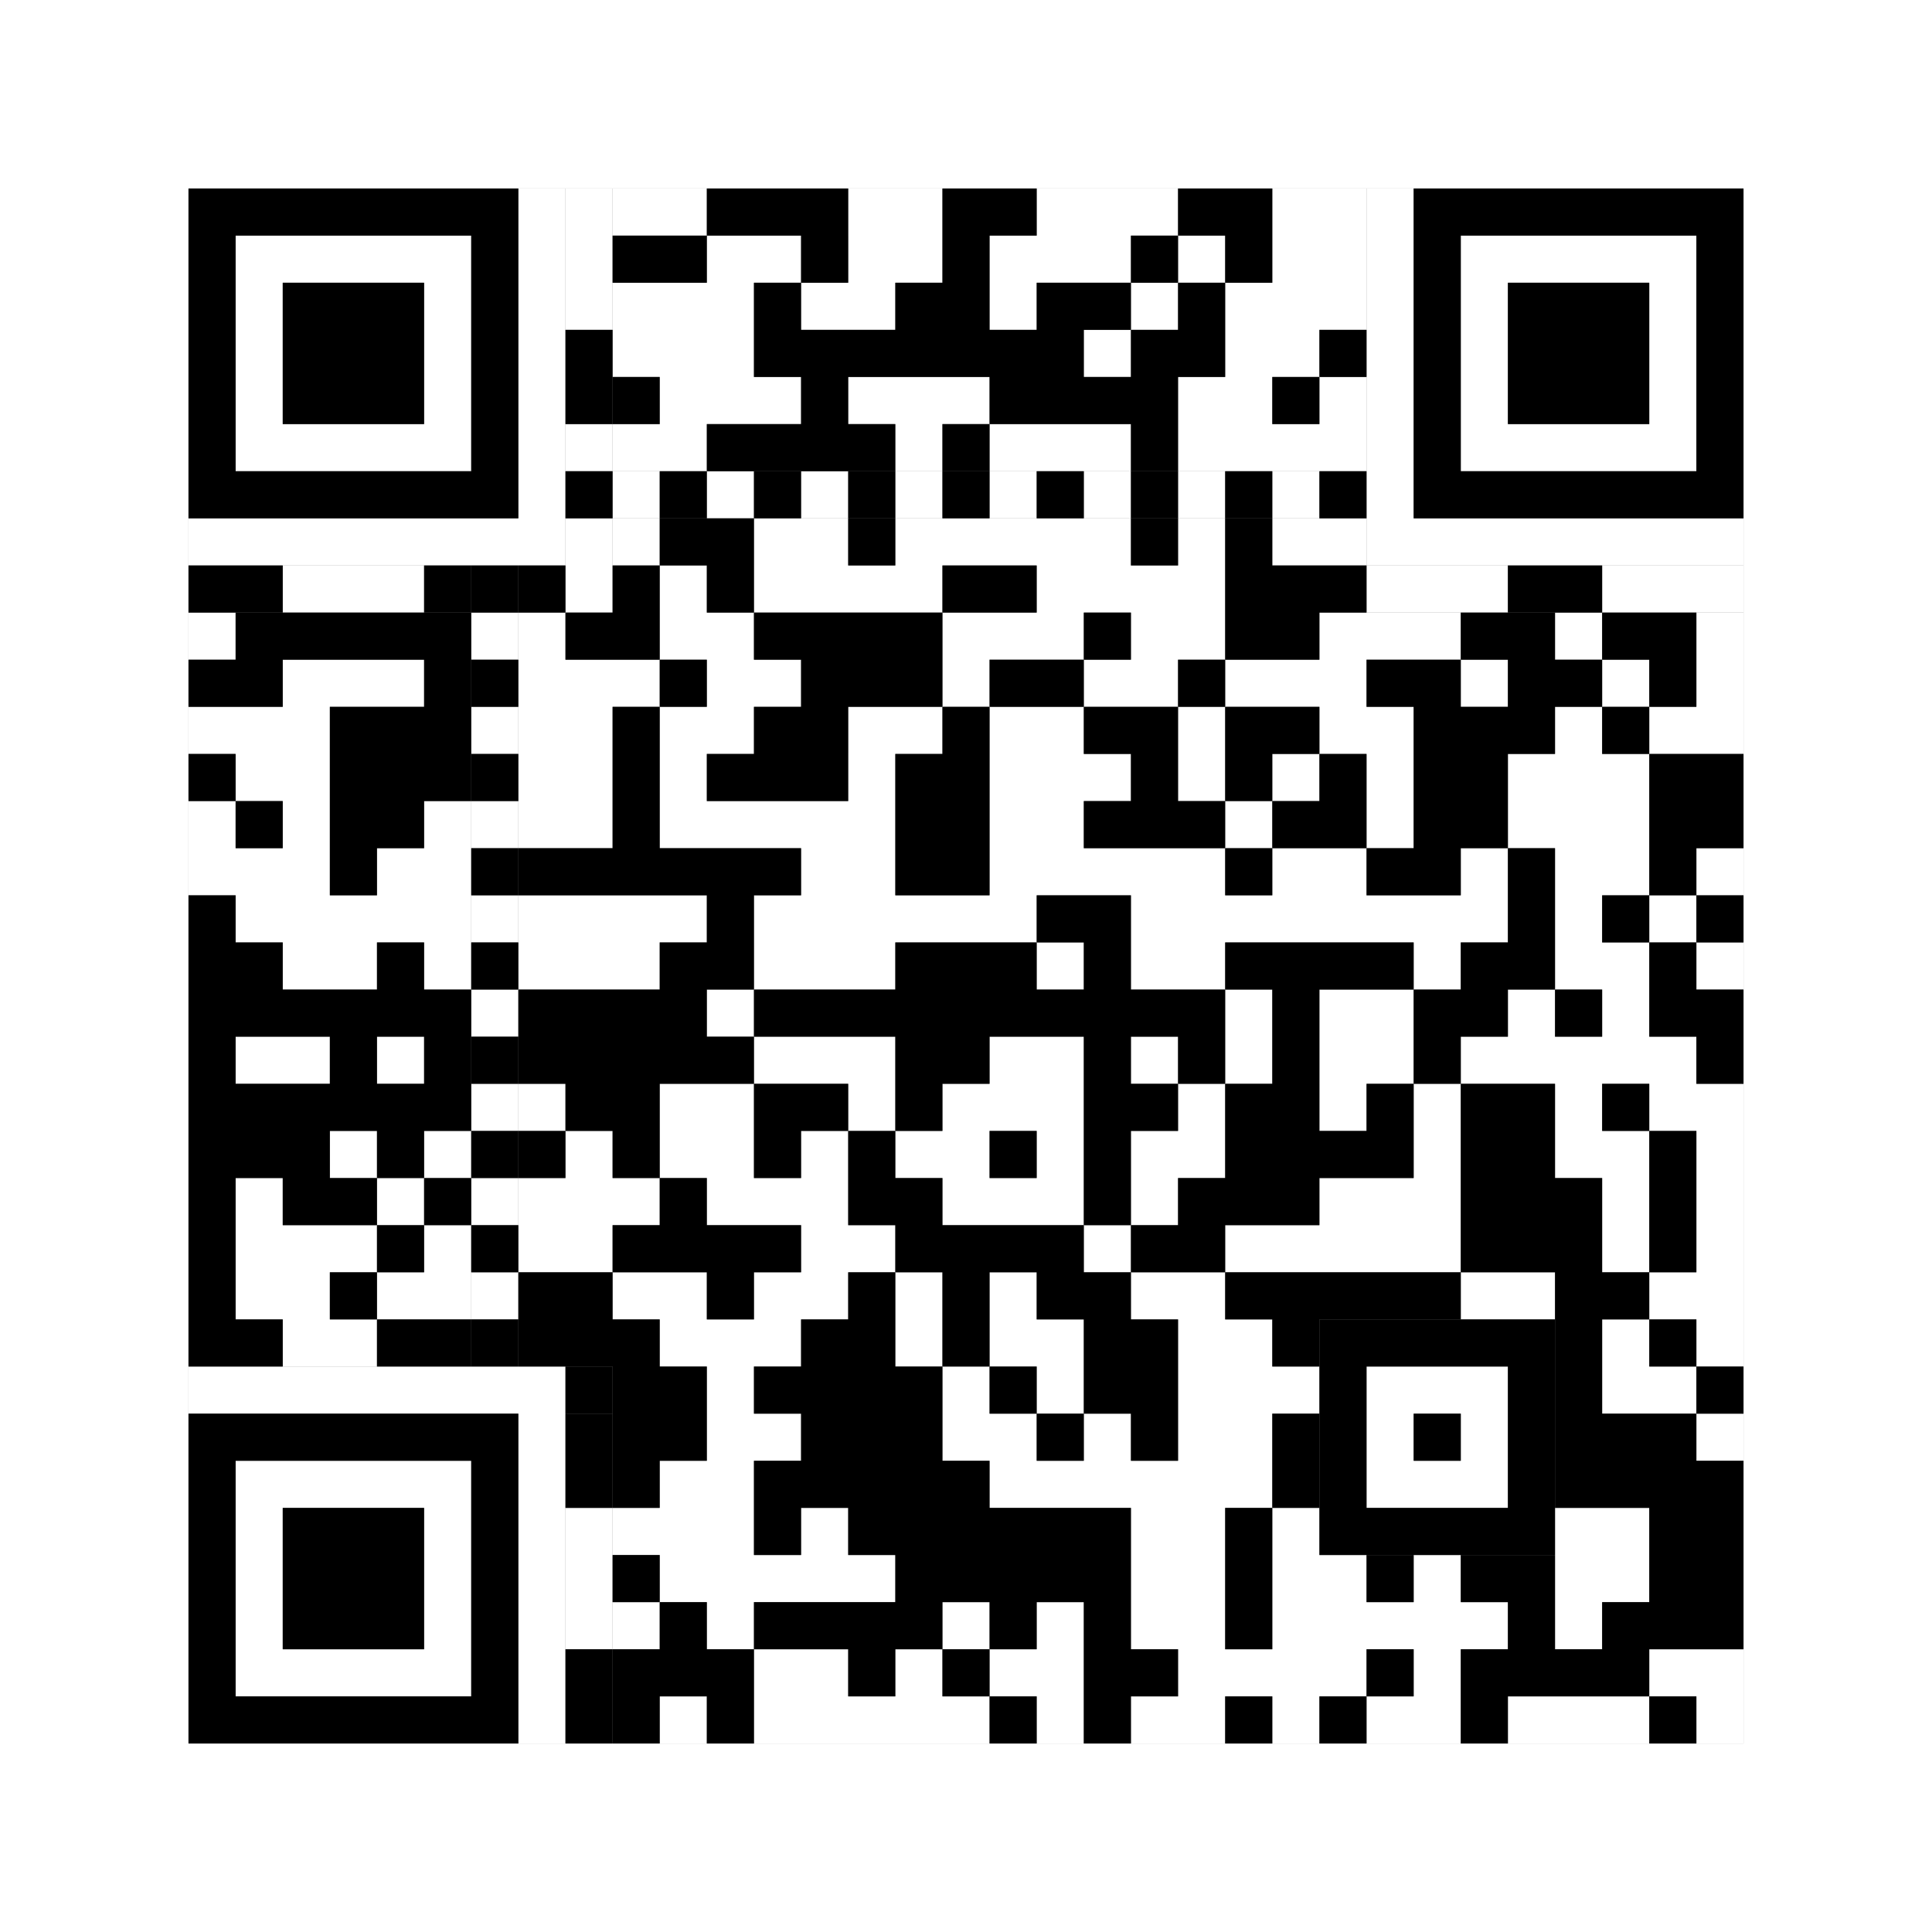 <svg xmlns="http://www.w3.org/2000/svg" version="1.1" width="205px" height="205px">
<rect width="100%" height="100%" fill="#808080" stroke="none"/>
<defs><style>rect{shape-rendering:crispEdges}</style></defs>
<path class="qr-4 " stroke="transparent" fill="#fff" fill-opacity="1" d="M65 20 h10 v5 h-10Z M90 20 h10 v5 h-10Z M110 20 h15 v5 h-15Z M135 20 h10 v5 h-10Z M75 25 h10 v5 h-10Z M90 25 h10 v5 h-10Z M105 25 h15 v5 h-15Z M125 25 h5 v5 h-5Z M135 25 h10 v5 h-10Z M65 30 h15 v5 h-15Z M85 30 h10 v5 h-10Z M105 30 h5 v5 h-5Z M120 30 h5 v5 h-5Z M130 30 h15 v5 h-15Z M65 35 h15 v5 h-15Z M115 35 h5 v5 h-5Z M130 35 h10 v5 h-10Z M70 40 h15 v5 h-15Z M90 40 h15 v5 h-15Z M125 40 h10 v5 h-10Z M140 40 h5 v5 h-5Z M65 45 h10 v5 h-10Z M95 45 h5 v5 h-5Z M105 45 h15 v5 h-15Z M125 45 h20 v5 h-20Z M65 55 h5 v5 h-5Z M80 55 h10 v5 h-10Z M95 55 h25 v5 h-25Z M125 55 h5 v5 h-5Z M135 55 h10 v5 h-10Z M70 60 h5 v5 h-5Z M80 60 h20 v5 h-20Z M110 60 h20 v5 h-20Z M20 65 h5 v5 h-5Z M55 65 h5 v5 h-5Z M70 65 h10 v5 h-10Z M100 65 h15 v5 h-15Z M120 65 h10 v5 h-10Z M140 65 h15 v5 h-15Z M165 65 h5 v5 h-5Z M180 65 h5 v5 h-5Z M30 70 h15 v5 h-15Z M55 70 h15 v5 h-15Z M75 70 h10 v5 h-10Z M100 70 h5 v5 h-5Z M115 70 h10 v5 h-10Z M130 70 h15 v5 h-15Z M155 70 h5 v5 h-5Z M170 70 h5 v5 h-5Z M180 70 h5 v5 h-5Z M20 75 h15 v5 h-15Z M55 75 h10 v5 h-10Z M70 75 h10 v5 h-10Z M90 75 h10 v5 h-10Z M105 75 h10 v5 h-10Z M125 75 h5 v5 h-5Z M140 75 h10 v5 h-10Z M165 75 h5 v5 h-5Z M175 75 h10 v5 h-10Z M25 80 h10 v5 h-10Z M55 80 h10 v5 h-10Z M70 80 h5 v5 h-5Z M90 80 h5 v5 h-5Z M105 80 h15 v5 h-15Z M125 80 h5 v5 h-5Z M135 80 h5 v5 h-5Z M145 80 h5 v5 h-5Z M160 80 h15 v5 h-15Z M20 85 h5 v5 h-5Z M30 85 h5 v5 h-5Z M45 85 h5 v5 h-5Z M55 85 h10 v5 h-10Z M70 85 h25 v5 h-25Z M105 85 h10 v5 h-10Z M130 85 h5 v5 h-5Z M145 85 h5 v5 h-5Z M160 85 h15 v5 h-15Z M20 90 h15 v5 h-15Z M40 90 h10 v5 h-10Z M85 90 h10 v5 h-10Z M105 90 h25 v5 h-25Z M135 90 h10 v5 h-10Z M155 90 h5 v5 h-5Z M165 90 h10 v5 h-10Z M180 90 h5 v5 h-5Z M25 95 h25 v5 h-25Z M55 95 h20 v5 h-20Z M80 95 h30 v5 h-30Z M120 95 h40 v5 h-40Z M165 95 h5 v5 h-5Z M175 95 h5 v5 h-5Z M30 100 h10 v5 h-10Z M45 100 h5 v5 h-5Z M55 100 h15 v5 h-15Z M80 100 h15 v5 h-15Z M110 100 h5 v5 h-5Z M120 100 h10 v5 h-10Z M150 100 h5 v5 h-5Z M165 100 h10 v5 h-10Z M180 100 h5 v5 h-5Z M75 105 h5 v5 h-5Z M130 105 h5 v5 h-5Z M140 105 h10 v5 h-10Z M160 105 h5 v5 h-5Z M170 105 h5 v5 h-5Z M25 110 h10 v5 h-10Z M40 110 h5 v5 h-5Z M80 110 h15 v5 h-15Z M105 110 h10 v5 h-10Z M120 110 h5 v5 h-5Z M130 110 h5 v5 h-5Z M140 110 h10 v5 h-10Z M155 110 h25 v5 h-25Z M55 115 h5 v5 h-5Z M70 115 h10 v5 h-10Z M90 115 h5 v5 h-5Z M100 115 h15 v5 h-15Z M125 115 h5 v5 h-5Z M140 115 h5 v5 h-5Z M150 115 h5 v5 h-5Z M165 115 h5 v5 h-5Z M175 115 h10 v5 h-10Z M35 120 h5 v5 h-5Z M45 120 h5 v5 h-5Z M60 120 h5 v5 h-5Z M70 120 h10 v5 h-10Z M85 120 h5 v5 h-5Z M95 120 h10 v5 h-10Z M110 120 h5 v5 h-5Z M120 120 h10 v5 h-10Z M150 120 h5 v5 h-5Z M165 120 h10 v5 h-10Z M180 120 h5 v5 h-5Z M25 125 h5 v5 h-5Z M40 125 h5 v5 h-5Z M55 125 h15 v5 h-15Z M75 125 h15 v5 h-15Z M100 125 h15 v5 h-15Z M120 125 h5 v5 h-5Z M140 125 h15 v5 h-15Z M170 125 h5 v5 h-5Z M180 125 h5 v5 h-5Z M25 130 h15 v5 h-15Z M45 130 h5 v5 h-5Z M55 130 h10 v5 h-10Z M85 130 h10 v5 h-10Z M115 130 h5 v5 h-5Z M130 130 h25 v5 h-25Z M170 130 h5 v5 h-5Z M180 130 h5 v5 h-5Z M25 135 h10 v5 h-10Z M40 135 h10 v5 h-10Z M65 135 h10 v5 h-10Z M80 135 h10 v5 h-10Z M95 135 h5 v5 h-5Z M105 135 h5 v5 h-5Z M120 135 h10 v5 h-10Z M155 135 h10 v5 h-10Z M175 135 h10 v5 h-10Z M30 140 h10 v5 h-10Z M70 140 h15 v5 h-15Z M95 140 h5 v5 h-5Z M105 140 h10 v5 h-10Z M125 140 h10 v5 h-10Z M170 140 h5 v5 h-5Z M180 140 h5 v5 h-5Z M75 145 h5 v5 h-5Z M100 145 h5 v5 h-5Z M110 145 h5 v5 h-5Z M125 145 h15 v5 h-15Z M170 145 h10 v5 h-10Z M75 150 h10 v5 h-10Z M100 150 h10 v5 h-10Z M115 150 h5 v5 h-5Z M125 150 h10 v5 h-10Z M180 150 h5 v5 h-5Z M70 155 h10 v5 h-10Z M105 155 h30 v5 h-30Z M65 160 h15 v5 h-15Z M85 160 h5 v5 h-5Z M120 160 h10 v5 h-10Z M135 160 h5 v5 h-5Z M165 160 h10 v5 h-10Z M70 165 h25 v5 h-25Z M120 165 h10 v5 h-10Z M135 165 h10 v5 h-10Z M150 165 h5 v5 h-5Z M165 165 h10 v5 h-10Z M65 170 h5 v5 h-5Z M75 170 h5 v5 h-5Z M100 170 h5 v5 h-5Z M110 170 h5 v5 h-5Z M120 170 h10 v5 h-10Z M135 170 h25 v5 h-25Z M165 170 h5 v5 h-5Z M80 175 h10 v5 h-10Z M95 175 h5 v5 h-5Z M105 175 h10 v5 h-10Z M125 175 h20 v5 h-20Z M150 175 h5 v5 h-5Z M175 175 h10 v5 h-10Z M70 180 h5 v5 h-5Z M80 180 h25 v5 h-25Z M110 180 h5 v5 h-5Z M120 180 h10 v5 h-10Z M135 180 h5 v5 h-5Z M145 180 h10 v5 h-10Z M160 180 h15 v5 h-15Z M180 180 h5 v5 h-5Z " /><path class="qr-6 " stroke="transparent" fill="#fff" fill-opacity="1" d="M25 25 h25 v5 h-25Z M155 25 h25 v5 h-25Z M25 30 h5 v5 h-5Z M45 30 h5 v5 h-5Z M155 30 h5 v5 h-5Z M175 30 h5 v5 h-5Z M25 35 h5 v5 h-5Z M45 35 h5 v5 h-5Z M155 35 h5 v5 h-5Z M175 35 h5 v5 h-5Z M25 40 h5 v5 h-5Z M45 40 h5 v5 h-5Z M155 40 h5 v5 h-5Z M175 40 h5 v5 h-5Z M25 45 h25 v5 h-25Z M155 45 h25 v5 h-25Z M25 155 h25 v5 h-25Z M25 160 h5 v5 h-5Z M45 160 h5 v5 h-5Z M25 165 h5 v5 h-5Z M45 165 h5 v5 h-5Z M25 170 h5 v5 h-5Z M45 170 h5 v5 h-5Z M25 175 h25 v5 h-25Z " /><path class="qr-8 " stroke="transparent" fill="#fff" fill-opacity="1" d="M55 20 h5 v5 h-5Z M145 20 h5 v5 h-5Z M55 25 h5 v5 h-5Z M145 25 h5 v5 h-5Z M55 30 h5 v5 h-5Z M145 30 h5 v5 h-5Z M55 35 h5 v5 h-5Z M145 35 h5 v5 h-5Z M55 40 h5 v5 h-5Z M145 40 h5 v5 h-5Z M55 45 h5 v5 h-5Z M145 45 h5 v5 h-5Z M55 50 h5 v5 h-5Z M145 50 h5 v5 h-5Z M20 55 h40 v5 h-40Z M145 55 h40 v5 h-40Z M20 145 h40 v5 h-40Z M55 150 h5 v5 h-5Z M55 155 h5 v5 h-5Z M55 160 h5 v5 h-5Z M55 165 h5 v5 h-5Z M55 170 h5 v5 h-5Z M55 175 h5 v5 h-5Z M55 180 h5 v5 h-5Z " /><path class="qr-10 " stroke="transparent" fill="#fff" fill-opacity="1" d="M145 145 h15 v5 h-15Z M145 150 h5 v5 h-5Z M155 150 h5 v5 h-5Z M145 155 h15 v5 h-15Z " /><path class="qr-12 " stroke="transparent" fill="#fff" fill-opacity="1" d="M65 50 h5 v5 h-5Z M75 50 h5 v5 h-5Z M85 50 h5 v5 h-5Z M95 50 h5 v5 h-5Z M105 50 h5 v5 h-5Z M115 50 h5 v5 h-5Z M125 50 h5 v5 h-5Z M135 50 h5 v5 h-5Z M50 65 h5 v5 h-5Z M50 75 h5 v5 h-5Z M50 85 h5 v5 h-5Z M50 95 h5 v5 h-5Z M50 105 h5 v5 h-5Z M50 115 h5 v5 h-5Z M50 125 h5 v5 h-5Z M50 135 h5 v5 h-5Z " /><path class="qr-14 " stroke="transparent" fill="#fff" fill-opacity="1" d="M60 20 h5 v5 h-5Z M60 25 h5 v5 h-5Z M60 30 h5 v5 h-5Z M60 45 h5 v5 h-5Z M60 55 h5 v5 h-5Z M30 60 h15 v5 h-15Z M60 60 h5 v5 h-5Z M145 60 h15 v5 h-15Z M170 60 h15 v5 h-15Z M60 160 h5 v5 h-5Z M60 165 h5 v5 h-5Z M60 170 h5 v5 h-5Z " /><path class="qr-18 " stroke="transparent" fill="#fff" fill-opacity="1" d="M0 0 h205 v5 h-205Z M0 5 h205 v5 h-205Z M0 10 h205 v5 h-205Z M0 15 h205 v5 h-205Z M0 20 h20 v5 h-20Z M185 20 h20 v5 h-20Z M0 25 h20 v5 h-20Z M185 25 h20 v5 h-20Z M0 30 h20 v5 h-20Z M185 30 h20 v5 h-20Z M0 35 h20 v5 h-20Z M185 35 h20 v5 h-20Z M0 40 h20 v5 h-20Z M185 40 h20 v5 h-20Z M0 45 h20 v5 h-20Z M185 45 h20 v5 h-20Z M0 50 h20 v5 h-20Z M185 50 h20 v5 h-20Z M0 55 h20 v5 h-20Z M185 55 h20 v5 h-20Z M0 60 h20 v5 h-20Z M185 60 h20 v5 h-20Z M0 65 h20 v5 h-20Z M185 65 h20 v5 h-20Z M0 70 h20 v5 h-20Z M185 70 h20 v5 h-20Z M0 75 h20 v5 h-20Z M185 75 h20 v5 h-20Z M0 80 h20 v5 h-20Z M185 80 h20 v5 h-20Z M0 85 h20 v5 h-20Z M185 85 h20 v5 h-20Z M0 90 h20 v5 h-20Z M185 90 h20 v5 h-20Z M0 95 h20 v5 h-20Z M185 95 h20 v5 h-20Z M0 100 h20 v5 h-20Z M185 100 h20 v5 h-20Z M0 105 h20 v5 h-20Z M185 105 h20 v5 h-20Z M0 110 h20 v5 h-20Z M185 110 h20 v5 h-20Z M0 115 h20 v5 h-20Z M185 115 h20 v5 h-20Z M0 120 h20 v5 h-20Z M185 120 h20 v5 h-20Z M0 125 h20 v5 h-20Z M185 125 h20 v5 h-20Z M0 130 h20 v5 h-20Z M185 130 h20 v5 h-20Z M0 135 h20 v5 h-20Z M185 135 h20 v5 h-20Z M0 140 h20 v5 h-20Z M185 140 h20 v5 h-20Z M0 145 h20 v5 h-20Z M185 145 h20 v5 h-20Z M0 150 h20 v5 h-20Z M185 150 h20 v5 h-20Z M0 155 h20 v5 h-20Z M185 155 h20 v5 h-20Z M0 160 h20 v5 h-20Z M185 160 h20 v5 h-20Z M0 165 h20 v5 h-20Z M185 165 h20 v5 h-20Z M0 170 h20 v5 h-20Z M185 170 h20 v5 h-20Z M0 175 h20 v5 h-20Z M185 175 h20 v5 h-20Z M0 180 h20 v5 h-20Z M185 180 h20 v5 h-20Z M0 185 h205 v5 h-205Z M0 190 h205 v5 h-205Z M0 195 h205 v5 h-205Z M0 200 h205 v5 h-205Z " /><path class="qr-512 " stroke="transparent" fill="#000" fill-opacity="1" d="M60 145 h5 v5 h-5Z " /><path class="qr-1024 " stroke="transparent" fill="#000" fill-opacity="1" d="M75 20 h15 v5 h-15Z M100 20 h10 v5 h-10Z M125 20 h10 v5 h-10Z M65 25 h10 v5 h-10Z M85 25 h5 v5 h-5Z M100 25 h5 v5 h-5Z M120 25 h5 v5 h-5Z M130 25 h5 v5 h-5Z M80 30 h5 v5 h-5Z M95 30 h10 v5 h-10Z M110 30 h10 v5 h-10Z M125 30 h5 v5 h-5Z M80 35 h35 v5 h-35Z M120 35 h10 v5 h-10Z M140 35 h5 v5 h-5Z M65 40 h5 v5 h-5Z M85 40 h5 v5 h-5Z M105 40 h20 v5 h-20Z M135 40 h5 v5 h-5Z M75 45 h20 v5 h-20Z M100 45 h5 v5 h-5Z M120 45 h5 v5 h-5Z M70 55 h10 v5 h-10Z M90 55 h5 v5 h-5Z M120 55 h5 v5 h-5Z M130 55 h5 v5 h-5Z M65 60 h5 v5 h-5Z M75 60 h5 v5 h-5Z M100 60 h10 v5 h-10Z M130 60 h15 v5 h-15Z M25 65 h25 v5 h-25Z M60 65 h10 v5 h-10Z M80 65 h20 v5 h-20Z M115 65 h5 v5 h-5Z M130 65 h10 v5 h-10Z M155 65 h10 v5 h-10Z M170 65 h10 v5 h-10Z M20 70 h10 v5 h-10Z M45 70 h5 v5 h-5Z M70 70 h5 v5 h-5Z M85 70 h15 v5 h-15Z M105 70 h10 v5 h-10Z M125 70 h5 v5 h-5Z M145 70 h10 v5 h-10Z M160 70 h10 v5 h-10Z M175 70 h5 v5 h-5Z M35 75 h15 v5 h-15Z M65 75 h5 v5 h-5Z M80 75 h10 v5 h-10Z M100 75 h5 v5 h-5Z M115 75 h10 v5 h-10Z M130 75 h10 v5 h-10Z M150 75 h15 v5 h-15Z M170 75 h5 v5 h-5Z M20 80 h5 v5 h-5Z M35 80 h15 v5 h-15Z M65 80 h5 v5 h-5Z M75 80 h15 v5 h-15Z M95 80 h10 v5 h-10Z M120 80 h5 v5 h-5Z M130 80 h5 v5 h-5Z M140 80 h5 v5 h-5Z M150 80 h10 v5 h-10Z M175 80 h10 v5 h-10Z M25 85 h5 v5 h-5Z M35 85 h10 v5 h-10Z M65 85 h5 v5 h-5Z M95 85 h10 v5 h-10Z M115 85 h15 v5 h-15Z M135 85 h10 v5 h-10Z M150 85 h10 v5 h-10Z M175 85 h10 v5 h-10Z M35 90 h5 v5 h-5Z M55 90 h30 v5 h-30Z M95 90 h10 v5 h-10Z M130 90 h5 v5 h-5Z M145 90 h10 v5 h-10Z M160 90 h5 v5 h-5Z M175 90 h5 v5 h-5Z M20 95 h5 v5 h-5Z M75 95 h5 v5 h-5Z M110 95 h10 v5 h-10Z M160 95 h5 v5 h-5Z M170 95 h5 v5 h-5Z M180 95 h5 v5 h-5Z M20 100 h10 v5 h-10Z M40 100 h5 v5 h-5Z M70 100 h10 v5 h-10Z M95 100 h15 v5 h-15Z M115 100 h5 v5 h-5Z M130 100 h20 v5 h-20Z M155 100 h10 v5 h-10Z M175 100 h5 v5 h-5Z M20 105 h30 v5 h-30Z M55 105 h20 v5 h-20Z M80 105 h50 v5 h-50Z M135 105 h5 v5 h-5Z M150 105 h10 v5 h-10Z M165 105 h5 v5 h-5Z M175 105 h10 v5 h-10Z M20 110 h5 v5 h-5Z M35 110 h5 v5 h-5Z M45 110 h5 v5 h-5Z M55 110 h25 v5 h-25Z M95 110 h10 v5 h-10Z M115 110 h5 v5 h-5Z M125 110 h5 v5 h-5Z M135 110 h5 v5 h-5Z M150 110 h5 v5 h-5Z M180 110 h5 v5 h-5Z M20 115 h30 v5 h-30Z M60 115 h10 v5 h-10Z M80 115 h10 v5 h-10Z M95 115 h5 v5 h-5Z M115 115 h10 v5 h-10Z M130 115 h10 v5 h-10Z M145 115 h5 v5 h-5Z M155 115 h10 v5 h-10Z M170 115 h5 v5 h-5Z M20 120 h15 v5 h-15Z M40 120 h5 v5 h-5Z M55 120 h5 v5 h-5Z M65 120 h5 v5 h-5Z M80 120 h5 v5 h-5Z M90 120 h5 v5 h-5Z M105 120 h5 v5 h-5Z M115 120 h5 v5 h-5Z M130 120 h20 v5 h-20Z M155 120 h10 v5 h-10Z M175 120 h5 v5 h-5Z M20 125 h5 v5 h-5Z M30 125 h10 v5 h-10Z M45 125 h5 v5 h-5Z M70 125 h5 v5 h-5Z M90 125 h10 v5 h-10Z M115 125 h5 v5 h-5Z M125 125 h15 v5 h-15Z M155 125 h15 v5 h-15Z M175 125 h5 v5 h-5Z M20 130 h5 v5 h-5Z M40 130 h5 v5 h-5Z M65 130 h20 v5 h-20Z M95 130 h20 v5 h-20Z M120 130 h10 v5 h-10Z M155 130 h15 v5 h-15Z M175 130 h5 v5 h-5Z M20 135 h5 v5 h-5Z M35 135 h5 v5 h-5Z M55 135 h10 v5 h-10Z M75 135 h5 v5 h-5Z M90 135 h5 v5 h-5Z M100 135 h5 v5 h-5Z M110 135 h10 v5 h-10Z M130 135 h25 v5 h-25Z M165 135 h10 v5 h-10Z M20 140 h10 v5 h-10Z M40 140 h10 v5 h-10Z M55 140 h15 v5 h-15Z M85 140 h10 v5 h-10Z M100 140 h5 v5 h-5Z M115 140 h10 v5 h-10Z M135 140 h5 v5 h-5Z M165 140 h5 v5 h-5Z M175 140 h5 v5 h-5Z M65 145 h10 v5 h-10Z M80 145 h20 v5 h-20Z M105 145 h5 v5 h-5Z M115 145 h10 v5 h-10Z M165 145 h5 v5 h-5Z M180 145 h5 v5 h-5Z M65 150 h10 v5 h-10Z M85 150 h15 v5 h-15Z M110 150 h5 v5 h-5Z M120 150 h5 v5 h-5Z M135 150 h5 v5 h-5Z M165 150 h15 v5 h-15Z M65 155 h5 v5 h-5Z M80 155 h25 v5 h-25Z M135 155 h5 v5 h-5Z M165 155 h20 v5 h-20Z M80 160 h5 v5 h-5Z M90 160 h30 v5 h-30Z M130 160 h5 v5 h-5Z M175 160 h10 v5 h-10Z M65 165 h5 v5 h-5Z M95 165 h25 v5 h-25Z M130 165 h5 v5 h-5Z M145 165 h5 v5 h-5Z M155 165 h10 v5 h-10Z M175 165 h10 v5 h-10Z M70 170 h5 v5 h-5Z M80 170 h20 v5 h-20Z M105 170 h5 v5 h-5Z M115 170 h5 v5 h-5Z M130 170 h5 v5 h-5Z M160 170 h5 v5 h-5Z M170 170 h15 v5 h-15Z M65 175 h15 v5 h-15Z M90 175 h5 v5 h-5Z M100 175 h5 v5 h-5Z M115 175 h10 v5 h-10Z M145 175 h5 v5 h-5Z M155 175 h20 v5 h-20Z M65 180 h5 v5 h-5Z M75 180 h5 v5 h-5Z M105 180 h5 v5 h-5Z M115 180 h5 v5 h-5Z M130 180 h5 v5 h-5Z M140 180 h5 v5 h-5Z M155 180 h5 v5 h-5Z M175 180 h5 v5 h-5Z " /><path class="qr-1536 " stroke="transparent" fill="#000" fill-opacity="1" d="M20 20 h35 v5 h-35Z M150 20 h35 v5 h-35Z M20 25 h5 v5 h-5Z M50 25 h5 v5 h-5Z M150 25 h5 v5 h-5Z M180 25 h5 v5 h-5Z M20 30 h5 v5 h-5Z M30 30 h15 v5 h-15Z M50 30 h5 v5 h-5Z M150 30 h5 v5 h-5Z M160 30 h15 v5 h-15Z M180 30 h5 v5 h-5Z M20 35 h5 v5 h-5Z M30 35 h15 v5 h-15Z M50 35 h5 v5 h-5Z M150 35 h5 v5 h-5Z M160 35 h15 v5 h-15Z M180 35 h5 v5 h-5Z M20 40 h5 v5 h-5Z M30 40 h15 v5 h-15Z M50 40 h5 v5 h-5Z M150 40 h5 v5 h-5Z M160 40 h15 v5 h-15Z M180 40 h5 v5 h-5Z M20 45 h5 v5 h-5Z M50 45 h5 v5 h-5Z M150 45 h5 v5 h-5Z M180 45 h5 v5 h-5Z M20 50 h35 v5 h-35Z M150 50 h35 v5 h-35Z M20 150 h35 v5 h-35Z M20 155 h5 v5 h-5Z M50 155 h5 v5 h-5Z M20 160 h5 v5 h-5Z M30 160 h15 v5 h-15Z M50 160 h5 v5 h-5Z M20 165 h5 v5 h-5Z M30 165 h15 v5 h-15Z M50 165 h5 v5 h-5Z M20 170 h5 v5 h-5Z M30 170 h15 v5 h-15Z M50 170 h5 v5 h-5Z M20 175 h5 v5 h-5Z M50 175 h5 v5 h-5Z M20 180 h35 v5 h-35Z " /><path class="qr-2560 " stroke="transparent" fill="#000" fill-opacity="1" d="M140 140 h25 v5 h-25Z M140 145 h5 v5 h-5Z M160 145 h5 v5 h-5Z M140 150 h5 v5 h-5Z M150 150 h5 v5 h-5Z M160 150 h5 v5 h-5Z M140 155 h5 v5 h-5Z M160 155 h5 v5 h-5Z M140 160 h25 v5 h-25Z " /><path class="qr-3072 " stroke="transparent" fill="#000" fill-opacity="1" d="M60 50 h5 v5 h-5Z M70 50 h5 v5 h-5Z M80 50 h5 v5 h-5Z M90 50 h5 v5 h-5Z M100 50 h5 v5 h-5Z M110 50 h5 v5 h-5Z M120 50 h5 v5 h-5Z M130 50 h5 v5 h-5Z M140 50 h5 v5 h-5Z M50 60 h5 v5 h-5Z M50 70 h5 v5 h-5Z M50 80 h5 v5 h-5Z M50 90 h5 v5 h-5Z M50 100 h5 v5 h-5Z M50 110 h5 v5 h-5Z M50 120 h5 v5 h-5Z M50 130 h5 v5 h-5Z M50 140 h5 v5 h-5Z " /><path class="qr-3584 " stroke="transparent" fill="#000" fill-opacity="1" d="M60 35 h5 v5 h-5Z M60 40 h5 v5 h-5Z M20 60 h10 v5 h-10Z M45 60 h5 v5 h-5Z M55 60 h5 v5 h-5Z M160 60 h10 v5 h-10Z M60 150 h5 v5 h-5Z M60 155 h5 v5 h-5Z M60 175 h5 v5 h-5Z M60 180 h5 v5 h-5Z " /></svg>
